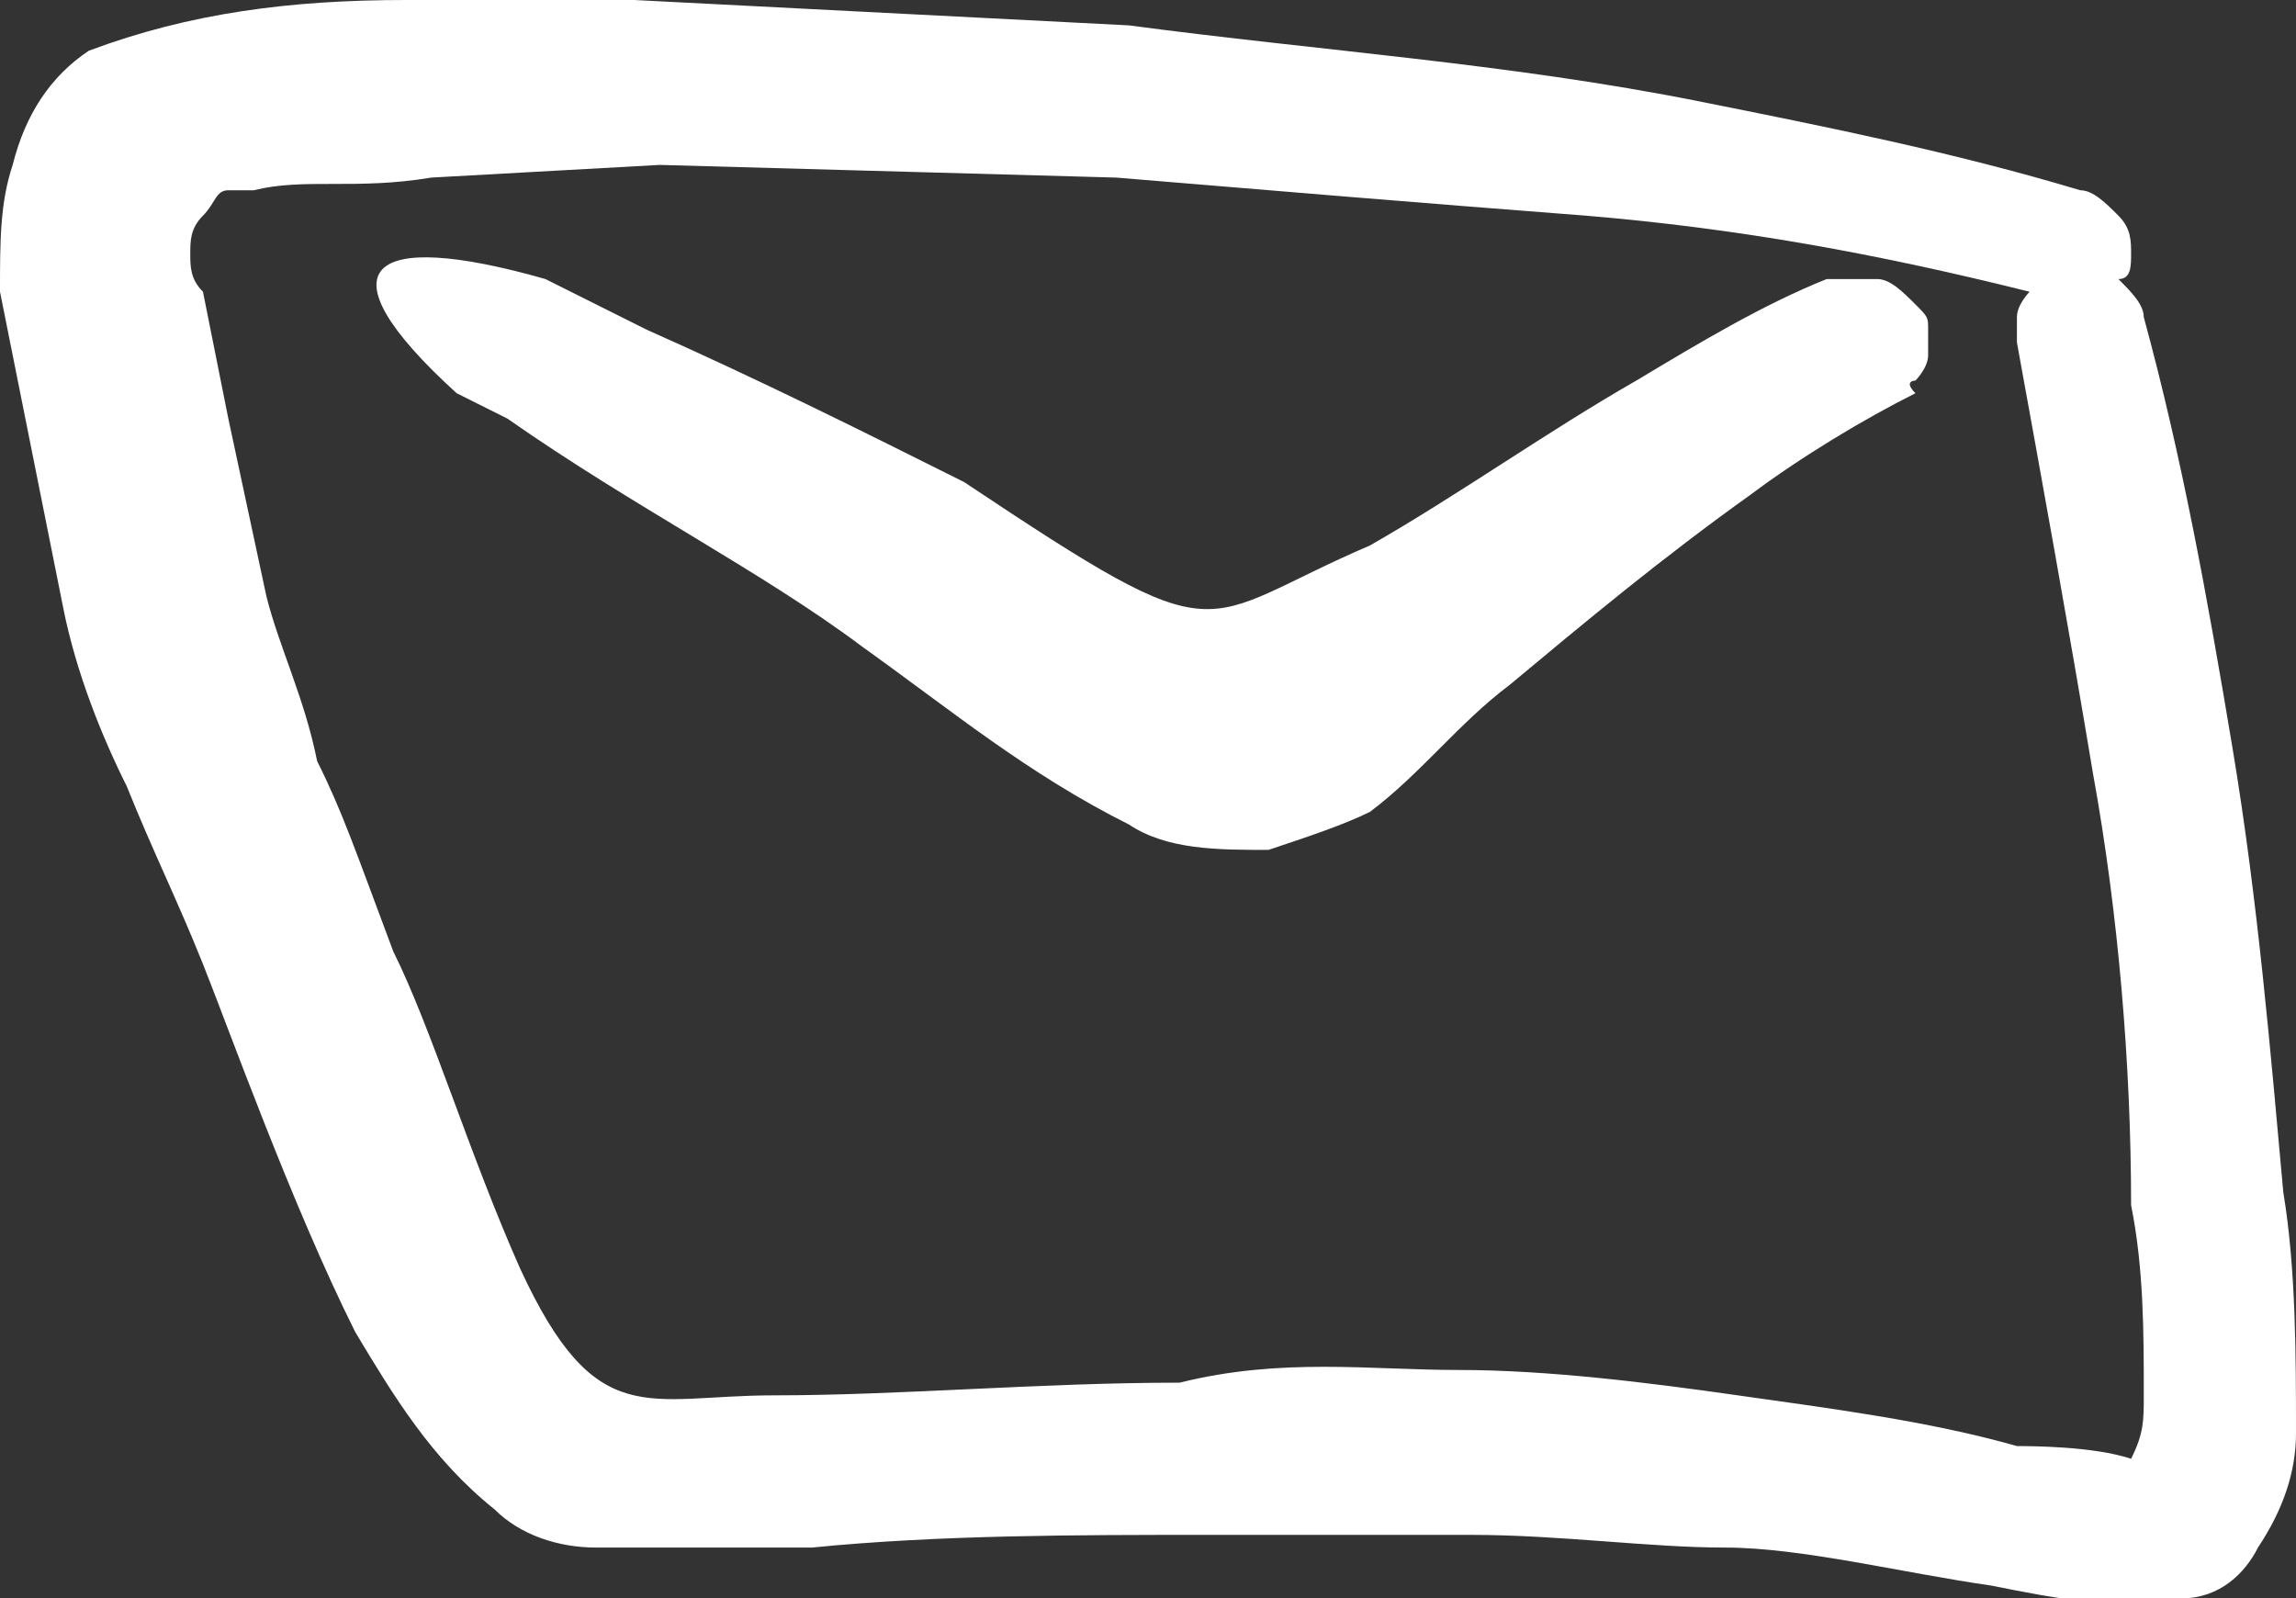 <?xml version="1.0" encoding="utf-8"?>
<!-- Generator: Adobe Illustrator 25.4.1, SVG Export Plug-In . SVG Version: 6.00 Build 0)  -->
<svg version="1.1" id="Lag_1" xmlns="http://www.w3.org/2000/svg" xmlns:xlink="http://www.w3.org/1999/xlink" x="0px" y="0px"
	 viewBox="0 0 18.1 12.6" style="enable-background:new 0 0 18.1 12.6;" xml:space="preserve">
<rect x="0" y="0" width="18.1" height="12.6" fill="#333333" stroke="none"/>
<style type="text/css">
	.st0{fill-rule:evenodd;clip-rule:evenodd;fill:#FFFFFF;}
</style>
<path class="st0" d="M5,0L3.2,0C2.3,0,1.5,0.1,0.7,0.4C0.4,0.6,0.2,0.9,0.1,1.3C0,1.6,0,1.9,0,2.3l0.2,1l0.3,1.5
	c0.1,0.5,0.3,1,0.5,1.4c0.2,0.5,0.4,0.9,0.6,1.4c0.2,0.5,0.7,1.9,1.2,2.9c0.3,0.5,0.6,1,1.1,1.4c0.2,0.2,0.5,0.3,0.8,0.3
	c0.6,0,1.1,0,1.7,0c1-0.1,2.1-0.1,3.1-0.1c0.7,0,1.4,0,2.1,0c0.7,0,1.4,0.1,2,0.1c0.6,0,1.4,0.2,2.1,0.3c0.5,0.1,1,0.2,1.5,0.1
	c0.3,0,0.5-0.2,0.6-0.4c0.2-0.3,0.3-0.6,0.3-0.9c0-0.6,0-1.3-0.1-1.9c-0.1-1.1-0.2-2.3-0.4-3.5c-0.2-1.2-0.4-2.3-0.7-3.4
	c0-0.1-0.1-0.2-0.2-0.3c0.1,0,0.1-0.1,0.1-0.2c0-0.1,0-0.2-0.1-0.3c-0.1-0.1-0.2-0.2-0.3-0.2c-1-0.3-2-0.5-3-0.7
	c-1.5-0.3-3-0.4-4.5-0.6L5,0z M2,1.5c0.4-0.1,0.8,0,1.4-0.1l1.8-0.1l3.6,0.1c1.2,0.1,2.4,0.2,3.7,0.3c1.2,0.1,2.3,0.3,3.5,0.6
	c0,0-0.1,0.1-0.1,0.2c0,0.1,0,0.1,0,0.2c0.2,1.1,0.4,2.2,0.6,3.4c0.2,1.1,0.3,2.3,0.3,3.4c0.1,0.5,0.1,1,0.1,1.5
	c0,0.2,0,0.3-0.1,0.5c-0.3-0.1-0.8-0.1-0.9-0.1c-0.7-0.2-1.5-0.3-2.2-0.4c-0.7-0.1-1.5-0.2-2.2-0.2c-0.7,0-1.4-0.1-2.2,0.1
	c-1.1,0-2.2,0.1-3.2,0.1c-1,0-1.4,0.3-2-1c-0.4-0.9-0.7-1.9-1-2.5C2.8,6.7,2.7,6.4,2.5,6C2.4,5.5,2.2,5.1,2.1,4.7L1.8,3.3L1.6,2.3
	C1.5,2.2,1.5,2.1,1.5,2c0-0.1,0-0.2,0.1-0.3s0.1-0.2,0.2-0.2C1.8,1.5,1.9,1.5,2,1.5z"/>
<path class="st0" d="M3.6,3.1l0.4,0.2C5,4,6,4.5,6.8,5.1c0.7,0.5,1.3,1,2.1,1.4c0.3,0.2,0.7,0.2,1.1,0.2c0.3-0.1,0.6-0.2,0.8-0.3
	c0.4-0.3,0.7-0.7,1.1-1c0.6-0.5,1.2-1,1.9-1.5c0.4-0.3,0.9-0.6,1.3-0.8C15,3,15.1,3,15.1,3c0,0,0.1-0.1,0.1-0.2c0-0.1,0-0.1,0-0.2
	c0-0.1,0-0.1-0.1-0.2c-0.1-0.1-0.2-0.2-0.3-0.2c-0.1,0-0.3,0-0.4,0c-0.5,0.2-1,0.5-1.5,0.8c-0.7,0.4-1.4,0.9-2.1,1.3
	C9.4,4.9,9.7,5.2,7.6,3.8C6.8,3.4,6,3,5.1,2.6L4.3,2.2C2.9,1.8,2.5,2.1,3.6,3.1z"/>
</svg>

